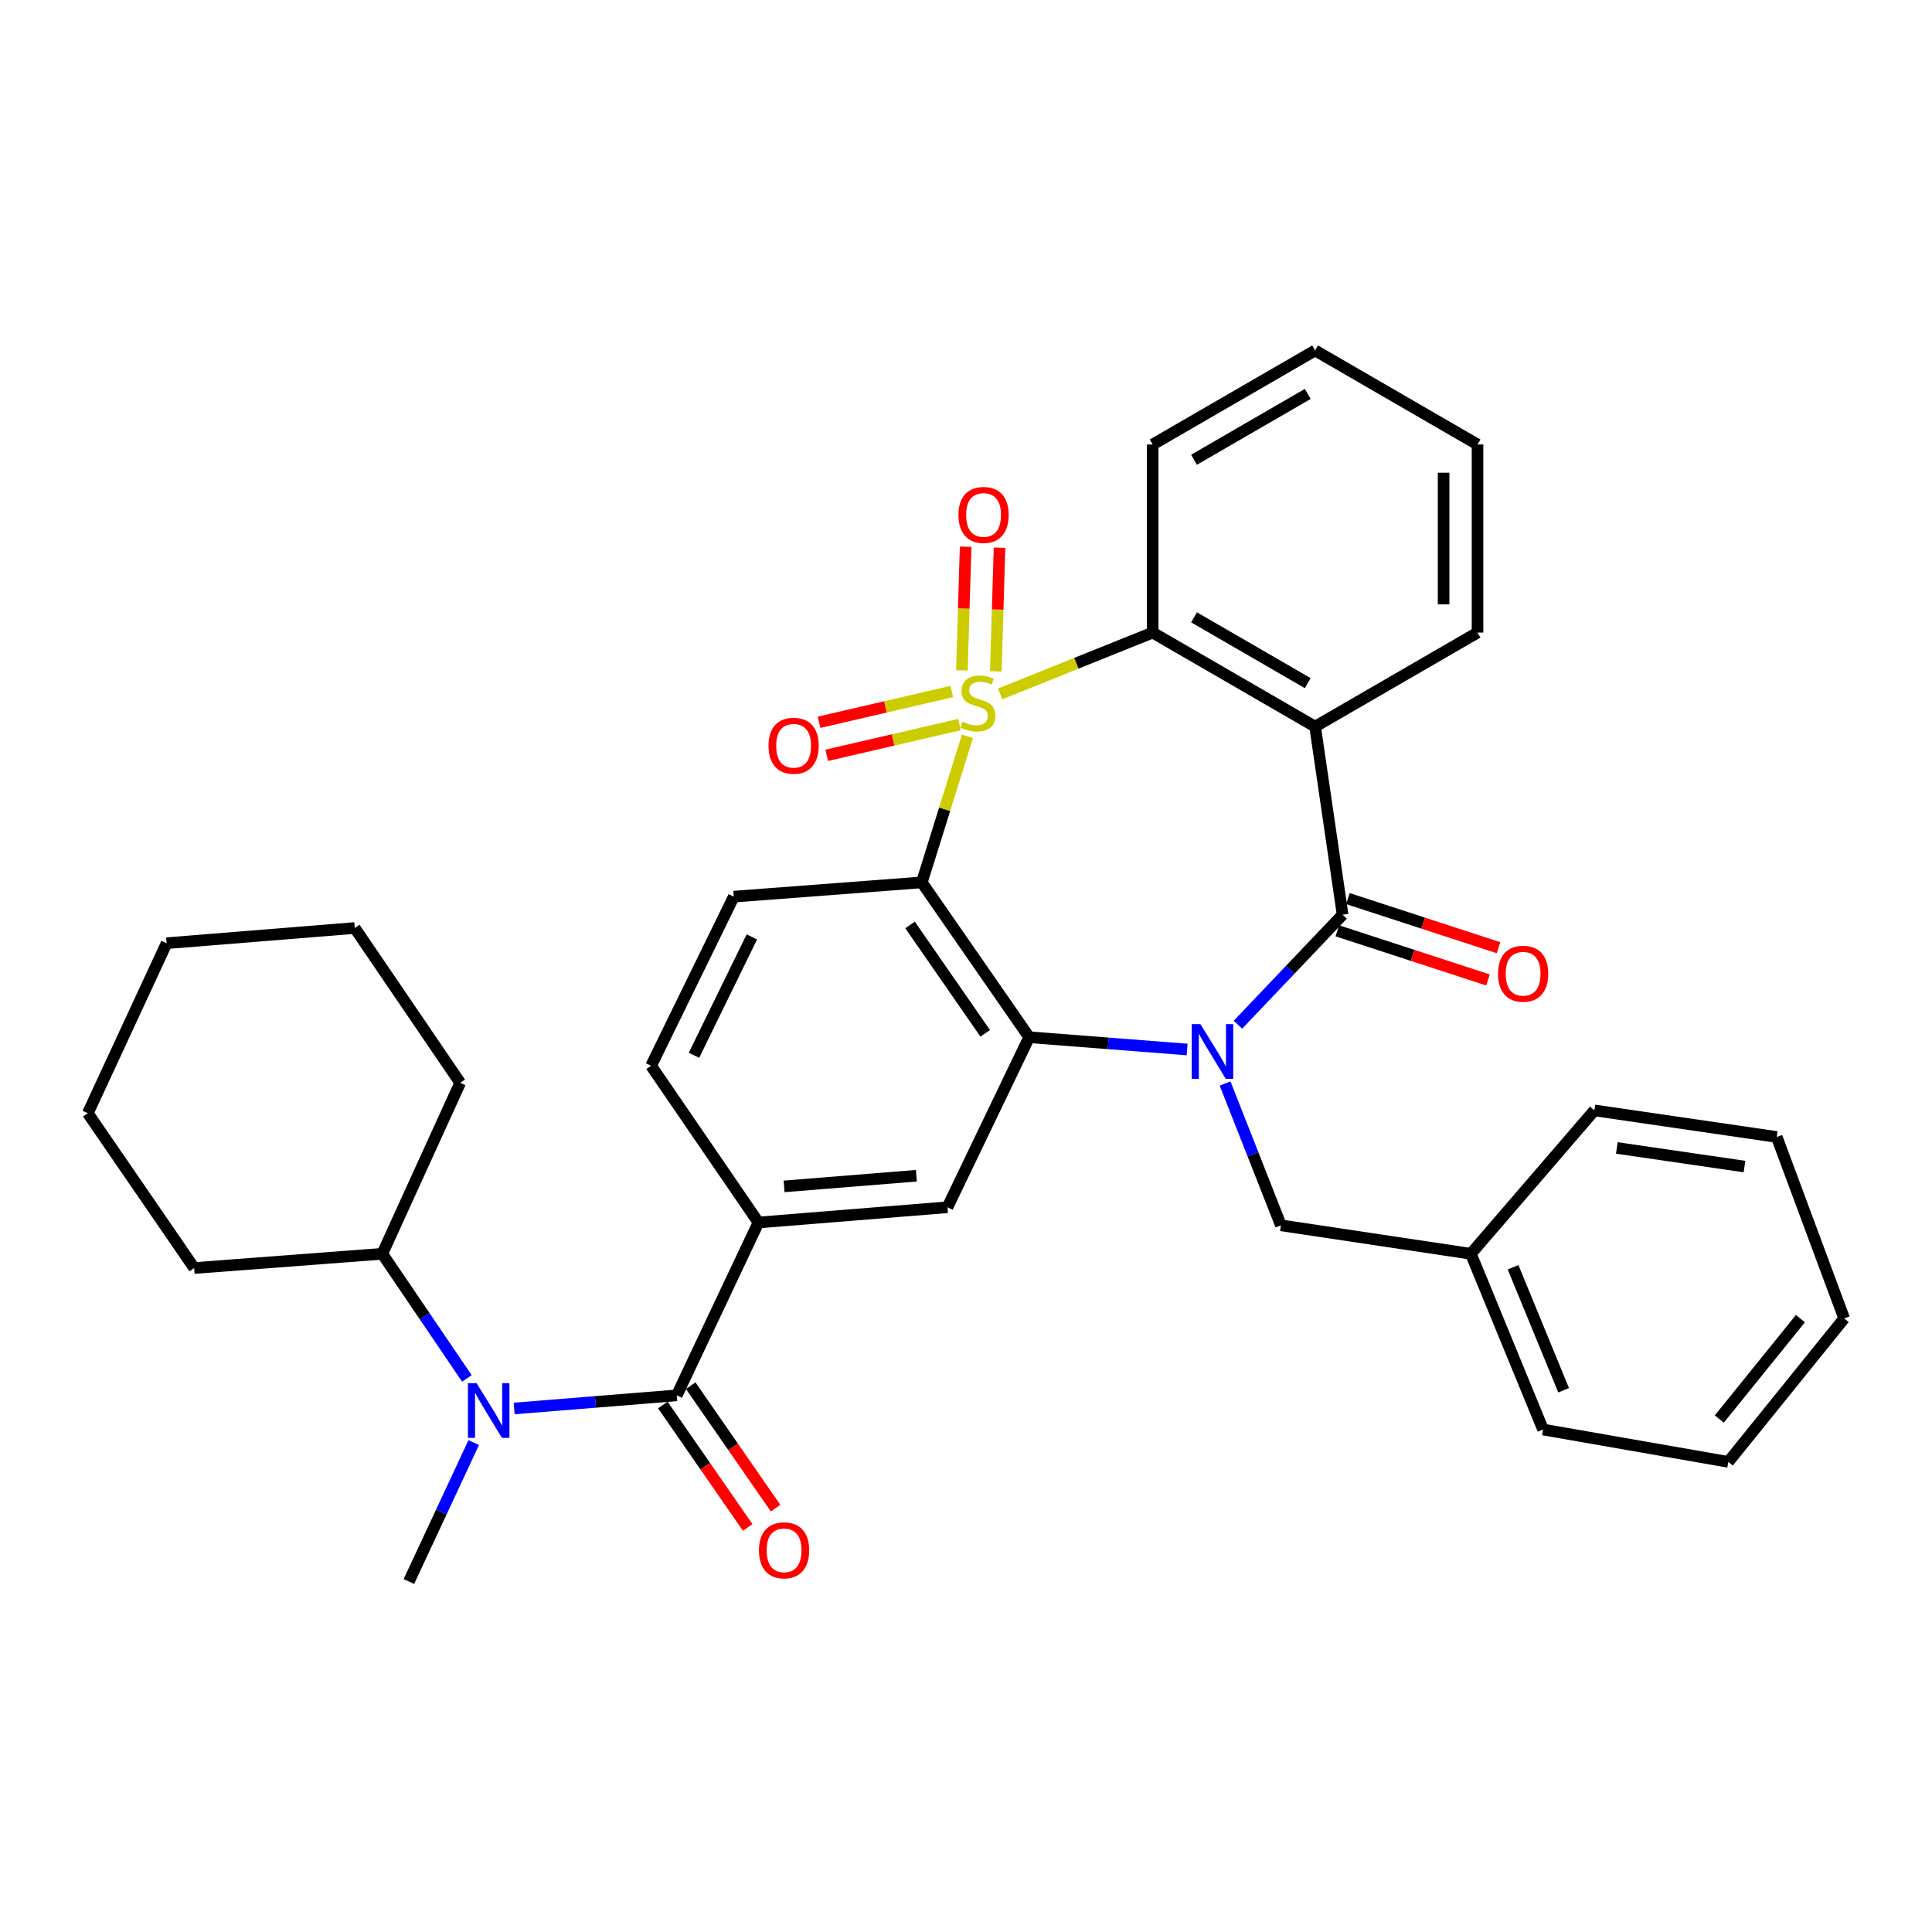 <?xml version='1.0' encoding='iso-8859-1'?>
<svg version='1.1' baseProfile='full'
              xmlns='http://www.w3.org/2000/svg'
                      xmlns:rdkit='http://www.rdkit.org/xml'
                      xmlns:xlink='http://www.w3.org/1999/xlink'
                  xml:space='preserve'
width='1000px' height='1000px' viewBox='0 0 1000 1000'>
<!-- END OF HEADER -->
<rect style='opacity:1.0;fill:#FFFFFF;stroke:none' width='1000' height='1000' x='0' y='0'> </rect>
<path class='bond-1' d='M 500.746,381.119 L 488.936,418.92' style='fill:none;fill-rule:evenodd;stroke:#CCCC00;stroke-width:6px;stroke-linecap:butt;stroke-linejoin:miter;stroke-opacity:1' />
<path class='bond-1' d='M 488.936,418.92 L 477.127,456.722' style='fill:none;fill-rule:evenodd;stroke:#000000;stroke-width:6px;stroke-linecap:butt;stroke-linejoin:miter;stroke-opacity:1' />
<path class='bond-5' d='M 517.673,359.173 L 557.148,343.298' style='fill:none;fill-rule:evenodd;stroke:#CCCC00;stroke-width:6px;stroke-linecap:butt;stroke-linejoin:miter;stroke-opacity:1' />
<path class='bond-5' d='M 557.148,343.298 L 596.623,327.423' style='fill:none;fill-rule:evenodd;stroke:#000000;stroke-width:6px;stroke-linecap:butt;stroke-linejoin:miter;stroke-opacity:1' />
<path class='bond-10' d='M 492.644,357.926 L 458.292,365.889' style='fill:none;fill-rule:evenodd;stroke:#CCCC00;stroke-width:6px;stroke-linecap:butt;stroke-linejoin:miter;stroke-opacity:1' />
<path class='bond-10' d='M 458.292,365.889 L 423.94,373.853' style='fill:none;fill-rule:evenodd;stroke:#FF0000;stroke-width:6px;stroke-linecap:butt;stroke-linejoin:miter;stroke-opacity:1' />
<path class='bond-10' d='M 496.609,375.029 L 462.257,382.993' style='fill:none;fill-rule:evenodd;stroke:#CCCC00;stroke-width:6px;stroke-linecap:butt;stroke-linejoin:miter;stroke-opacity:1' />
<path class='bond-10' d='M 462.257,382.993 L 427.905,390.957' style='fill:none;fill-rule:evenodd;stroke:#FF0000;stroke-width:6px;stroke-linecap:butt;stroke-linejoin:miter;stroke-opacity:1' />
<path class='bond-11' d='M 515.429,347.515 L 516.394,315.505' style='fill:none;fill-rule:evenodd;stroke:#CCCC00;stroke-width:6px;stroke-linecap:butt;stroke-linejoin:miter;stroke-opacity:1' />
<path class='bond-11' d='M 516.394,315.505 L 517.359,283.496' style='fill:none;fill-rule:evenodd;stroke:#FF0000;stroke-width:6px;stroke-linecap:butt;stroke-linejoin:miter;stroke-opacity:1' />
<path class='bond-11' d='M 497.879,346.986 L 498.845,314.976' style='fill:none;fill-rule:evenodd;stroke:#CCCC00;stroke-width:6px;stroke-linecap:butt;stroke-linejoin:miter;stroke-opacity:1' />
<path class='bond-11' d='M 498.845,314.976 L 499.81,282.967' style='fill:none;fill-rule:evenodd;stroke:#FF0000;stroke-width:6px;stroke-linecap:butt;stroke-linejoin:miter;stroke-opacity:1' />
<path class='bond-0' d='M 614.463,543.223 L 573.579,540.042' style='fill:none;fill-rule:evenodd;stroke:#0000FF;stroke-width:6px;stroke-linecap:butt;stroke-linejoin:miter;stroke-opacity:1' />
<path class='bond-0' d='M 573.579,540.042 L 532.695,536.86' style='fill:none;fill-rule:evenodd;stroke:#000000;stroke-width:6px;stroke-linecap:butt;stroke-linejoin:miter;stroke-opacity:1' />
<path class='bond-13' d='M 634.107,560.822 L 648.553,597.523' style='fill:none;fill-rule:evenodd;stroke:#0000FF;stroke-width:6px;stroke-linecap:butt;stroke-linejoin:miter;stroke-opacity:1' />
<path class='bond-13' d='M 648.553,597.523 L 662.999,634.225' style='fill:none;fill-rule:evenodd;stroke:#000000;stroke-width:6px;stroke-linecap:butt;stroke-linejoin:miter;stroke-opacity:1' />
<path class='bond-34' d='M 640.765,530.387 L 667.849,501.918' style='fill:none;fill-rule:evenodd;stroke:#0000FF;stroke-width:6px;stroke-linecap:butt;stroke-linejoin:miter;stroke-opacity:1' />
<path class='bond-34' d='M 667.849,501.918 L 694.933,473.45' style='fill:none;fill-rule:evenodd;stroke:#000000;stroke-width:6px;stroke-linecap:butt;stroke-linejoin:miter;stroke-opacity:1' />
<path class='bond-3' d='M 477.127,456.722 L 532.695,536.86' style='fill:none;fill-rule:evenodd;stroke:#000000;stroke-width:6px;stroke-linecap:butt;stroke-linejoin:miter;stroke-opacity:1' />
<path class='bond-3' d='M 471.034,478.747 L 509.932,534.844' style='fill:none;fill-rule:evenodd;stroke:#000000;stroke-width:6px;stroke-linecap:butt;stroke-linejoin:miter;stroke-opacity:1' />
<path class='bond-12' d='M 477.127,456.722 L 379.802,464.105' style='fill:none;fill-rule:evenodd;stroke:#000000;stroke-width:6px;stroke-linecap:butt;stroke-linejoin:miter;stroke-opacity:1' />
<path class='bond-2' d='M 694.933,473.45 L 680.702,376.095' style='fill:none;fill-rule:evenodd;stroke:#000000;stroke-width:6px;stroke-linecap:butt;stroke-linejoin:miter;stroke-opacity:1' />
<path class='bond-14' d='M 692.212,481.796 L 731.2,494.511' style='fill:none;fill-rule:evenodd;stroke:#000000;stroke-width:6px;stroke-linecap:butt;stroke-linejoin:miter;stroke-opacity:1' />
<path class='bond-14' d='M 731.2,494.511 L 770.188,507.226' style='fill:none;fill-rule:evenodd;stroke:#FF0000;stroke-width:6px;stroke-linecap:butt;stroke-linejoin:miter;stroke-opacity:1' />
<path class='bond-14' d='M 697.655,465.104 L 736.644,477.819' style='fill:none;fill-rule:evenodd;stroke:#000000;stroke-width:6px;stroke-linecap:butt;stroke-linejoin:miter;stroke-opacity:1' />
<path class='bond-14' d='M 736.644,477.819 L 775.632,490.534' style='fill:none;fill-rule:evenodd;stroke:#FF0000;stroke-width:6px;stroke-linecap:butt;stroke-linejoin:miter;stroke-opacity:1' />
<path class='bond-7' d='M 532.695,536.86 L 490.402,624.871' style='fill:none;fill-rule:evenodd;stroke:#000000;stroke-width:6px;stroke-linecap:butt;stroke-linejoin:miter;stroke-opacity:1' />
<path class='bond-4' d='M 680.702,376.095 L 596.623,327.423' style='fill:none;fill-rule:evenodd;stroke:#000000;stroke-width:6px;stroke-linecap:butt;stroke-linejoin:miter;stroke-opacity:1' />
<path class='bond-4' d='M 676.887,353.599 L 618.031,319.529' style='fill:none;fill-rule:evenodd;stroke:#000000;stroke-width:6px;stroke-linecap:butt;stroke-linejoin:miter;stroke-opacity:1' />
<path class='bond-18' d='M 680.702,376.095 L 764.762,327.423' style='fill:none;fill-rule:evenodd;stroke:#000000;stroke-width:6px;stroke-linecap:butt;stroke-linejoin:miter;stroke-opacity:1' />
<path class='bond-20' d='M 596.623,327.423 L 596.623,230.068' style='fill:none;fill-rule:evenodd;stroke:#000000;stroke-width:6px;stroke-linecap:butt;stroke-linejoin:miter;stroke-opacity:1' />
<path class='bond-6' d='M 350.296,722.235 L 392.57,632.761' style='fill:none;fill-rule:evenodd;stroke:#000000;stroke-width:6px;stroke-linecap:butt;stroke-linejoin:miter;stroke-opacity:1' />
<path class='bond-9' d='M 350.296,722.235 L 308.209,725.629' style='fill:none;fill-rule:evenodd;stroke:#000000;stroke-width:6px;stroke-linecap:butt;stroke-linejoin:miter;stroke-opacity:1' />
<path class='bond-9' d='M 308.209,725.629 L 266.123,729.024' style='fill:none;fill-rule:evenodd;stroke:#0000FF;stroke-width:6px;stroke-linecap:butt;stroke-linejoin:miter;stroke-opacity:1' />
<path class='bond-15' d='M 343.081,727.236 L 365.043,758.921' style='fill:none;fill-rule:evenodd;stroke:#000000;stroke-width:6px;stroke-linecap:butt;stroke-linejoin:miter;stroke-opacity:1' />
<path class='bond-15' d='M 365.043,758.921 L 387.005,790.607' style='fill:none;fill-rule:evenodd;stroke:#FF0000;stroke-width:6px;stroke-linecap:butt;stroke-linejoin:miter;stroke-opacity:1' />
<path class='bond-15' d='M 357.511,717.234 L 379.473,748.92' style='fill:none;fill-rule:evenodd;stroke:#000000;stroke-width:6px;stroke-linecap:butt;stroke-linejoin:miter;stroke-opacity:1' />
<path class='bond-15' d='M 379.473,748.92 L 401.435,780.606' style='fill:none;fill-rule:evenodd;stroke:#FF0000;stroke-width:6px;stroke-linecap:butt;stroke-linejoin:miter;stroke-opacity:1' />
<path class='bond-36' d='M 490.402,624.871 L 392.57,632.761' style='fill:none;fill-rule:evenodd;stroke:#000000;stroke-width:6px;stroke-linecap:butt;stroke-linejoin:miter;stroke-opacity:1' />
<path class='bond-36' d='M 474.316,608.554 L 405.833,614.078' style='fill:none;fill-rule:evenodd;stroke:#000000;stroke-width:6px;stroke-linecap:butt;stroke-linejoin:miter;stroke-opacity:1' />
<path class='bond-8' d='M 392.57,632.761 L 337.011,551.638' style='fill:none;fill-rule:evenodd;stroke:#000000;stroke-width:6px;stroke-linecap:butt;stroke-linejoin:miter;stroke-opacity:1' />
<path class='bond-17' d='M 241.665,713.475 L 219.768,681.219' style='fill:none;fill-rule:evenodd;stroke:#0000FF;stroke-width:6px;stroke-linecap:butt;stroke-linejoin:miter;stroke-opacity:1' />
<path class='bond-17' d='M 219.768,681.219 L 197.87,648.963' style='fill:none;fill-rule:evenodd;stroke:#000000;stroke-width:6px;stroke-linecap:butt;stroke-linejoin:miter;stroke-opacity:1' />
<path class='bond-21' d='M 245.195,746.688 L 228.419,782.641' style='fill:none;fill-rule:evenodd;stroke:#0000FF;stroke-width:6px;stroke-linecap:butt;stroke-linejoin:miter;stroke-opacity:1' />
<path class='bond-21' d='M 228.419,782.641 L 211.643,818.594' style='fill:none;fill-rule:evenodd;stroke:#000000;stroke-width:6px;stroke-linecap:butt;stroke-linejoin:miter;stroke-opacity:1' />
<path class='bond-16' d='M 379.802,464.105 L 337.011,551.638' style='fill:none;fill-rule:evenodd;stroke:#000000;stroke-width:6px;stroke-linecap:butt;stroke-linejoin:miter;stroke-opacity:1' />
<path class='bond-16' d='M 389.156,484.946 L 359.203,546.219' style='fill:none;fill-rule:evenodd;stroke:#000000;stroke-width:6px;stroke-linecap:butt;stroke-linejoin:miter;stroke-opacity:1' />
<path class='bond-19' d='M 662.999,634.225 L 761.319,648.963' style='fill:none;fill-rule:evenodd;stroke:#000000;stroke-width:6px;stroke-linecap:butt;stroke-linejoin:miter;stroke-opacity:1' />
<path class='bond-22' d='M 197.87,648.963 L 100.506,656.337' style='fill:none;fill-rule:evenodd;stroke:#000000;stroke-width:6px;stroke-linecap:butt;stroke-linejoin:miter;stroke-opacity:1' />
<path class='bond-23' d='M 197.87,648.963 L 238.193,560.465' style='fill:none;fill-rule:evenodd;stroke:#000000;stroke-width:6px;stroke-linecap:butt;stroke-linejoin:miter;stroke-opacity:1' />
<path class='bond-35' d='M 764.762,327.423 L 764.762,230.068' style='fill:none;fill-rule:evenodd;stroke:#000000;stroke-width:6px;stroke-linecap:butt;stroke-linejoin:miter;stroke-opacity:1' />
<path class='bond-35' d='M 747.205,312.82 L 747.205,244.671' style='fill:none;fill-rule:evenodd;stroke:#000000;stroke-width:6px;stroke-linecap:butt;stroke-linejoin:miter;stroke-opacity:1' />
<path class='bond-24' d='M 761.319,648.963 L 798.696,739.919' style='fill:none;fill-rule:evenodd;stroke:#000000;stroke-width:6px;stroke-linecap:butt;stroke-linejoin:miter;stroke-opacity:1' />
<path class='bond-24' d='M 783.165,655.933 L 809.329,719.602' style='fill:none;fill-rule:evenodd;stroke:#000000;stroke-width:6px;stroke-linecap:butt;stroke-linejoin:miter;stroke-opacity:1' />
<path class='bond-25' d='M 761.319,648.963 L 825.247,574.735' style='fill:none;fill-rule:evenodd;stroke:#000000;stroke-width:6px;stroke-linecap:butt;stroke-linejoin:miter;stroke-opacity:1' />
<path class='bond-27' d='M 596.623,230.068 L 680.702,181.406' style='fill:none;fill-rule:evenodd;stroke:#000000;stroke-width:6px;stroke-linecap:butt;stroke-linejoin:miter;stroke-opacity:1' />
<path class='bond-27' d='M 618.03,237.964 L 676.885,203.901' style='fill:none;fill-rule:evenodd;stroke:#000000;stroke-width:6px;stroke-linecap:butt;stroke-linejoin:miter;stroke-opacity:1' />
<path class='bond-29' d='M 100.506,656.337 L 45.455,576.198' style='fill:none;fill-rule:evenodd;stroke:#000000;stroke-width:6px;stroke-linecap:butt;stroke-linejoin:miter;stroke-opacity:1' />
<path class='bond-28' d='M 238.193,560.465 L 183.62,480.336' style='fill:none;fill-rule:evenodd;stroke:#000000;stroke-width:6px;stroke-linecap:butt;stroke-linejoin:miter;stroke-opacity:1' />
<path class='bond-31' d='M 798.696,739.919 L 894.568,756.666' style='fill:none;fill-rule:evenodd;stroke:#000000;stroke-width:6px;stroke-linecap:butt;stroke-linejoin:miter;stroke-opacity:1' />
<path class='bond-30' d='M 825.247,574.735 L 919.636,588.498' style='fill:none;fill-rule:evenodd;stroke:#000000;stroke-width:6px;stroke-linecap:butt;stroke-linejoin:miter;stroke-opacity:1' />
<path class='bond-30' d='M 836.872,594.173 L 902.944,603.807' style='fill:none;fill-rule:evenodd;stroke:#000000;stroke-width:6px;stroke-linecap:butt;stroke-linejoin:miter;stroke-opacity:1' />
<path class='bond-26' d='M 764.762,230.068 L 680.702,181.406' style='fill:none;fill-rule:evenodd;stroke:#000000;stroke-width:6px;stroke-linecap:butt;stroke-linejoin:miter;stroke-opacity:1' />
<path class='bond-33' d='M 183.62,480.336 L 86.246,488.198' style='fill:none;fill-rule:evenodd;stroke:#000000;stroke-width:6px;stroke-linecap:butt;stroke-linejoin:miter;stroke-opacity:1' />
<path class='bond-38' d='M 45.455,576.198 L 86.246,488.198' style='fill:none;fill-rule:evenodd;stroke:#000000;stroke-width:6px;stroke-linecap:butt;stroke-linejoin:miter;stroke-opacity:1' />
<path class='bond-32' d='M 919.636,588.498 L 954.545,682.419' style='fill:none;fill-rule:evenodd;stroke:#000000;stroke-width:6px;stroke-linecap:butt;stroke-linejoin:miter;stroke-opacity:1' />
<path class='bond-37' d='M 894.568,756.666 L 954.545,682.419' style='fill:none;fill-rule:evenodd;stroke:#000000;stroke-width:6px;stroke-linecap:butt;stroke-linejoin:miter;stroke-opacity:1' />
<path class='bond-37' d='M 889.907,734.497 L 931.891,682.523' style='fill:none;fill-rule:evenodd;stroke:#000000;stroke-width:6px;stroke-linecap:butt;stroke-linejoin:miter;stroke-opacity:1' />
<path  class='atom-0' d='M 498.155 373.525
Q 498.475 373.645, 499.795 374.205
Q 501.115 374.765, 502.555 375.125
Q 504.035 375.445, 505.475 375.445
Q 508.155 375.445, 509.715 374.165
Q 511.275 372.845, 511.275 370.565
Q 511.275 369.005, 510.475 368.045
Q 509.715 367.085, 508.515 366.565
Q 507.315 366.045, 505.315 365.445
Q 502.795 364.685, 501.275 363.965
Q 499.795 363.245, 498.715 361.725
Q 497.675 360.205, 497.675 357.645
Q 497.675 354.085, 500.075 351.885
Q 502.515 349.685, 507.315 349.685
Q 510.595 349.685, 514.315 351.245
L 513.395 354.325
Q 509.995 352.925, 507.435 352.925
Q 504.675 352.925, 503.155 354.085
Q 501.635 355.205, 501.675 357.165
Q 501.675 358.685, 502.435 359.605
Q 503.235 360.525, 504.355 361.045
Q 505.515 361.565, 507.435 362.165
Q 509.995 362.965, 511.515 363.765
Q 513.035 364.565, 514.115 366.205
Q 515.235 367.805, 515.235 370.565
Q 515.235 374.485, 512.595 376.605
Q 509.995 378.685, 505.635 378.685
Q 503.115 378.685, 501.195 378.125
Q 499.315 377.605, 497.075 376.685
L 498.155 373.525
' fill='#CCCC00'/>
<path  class='atom-1' d='M 621.322 530.084
L 630.602 545.084
Q 631.522 546.564, 633.002 549.244
Q 634.482 551.924, 634.562 552.084
L 634.562 530.084
L 638.322 530.084
L 638.322 558.404
L 634.442 558.404
L 624.482 542.004
Q 623.322 540.084, 622.082 537.884
Q 620.882 535.684, 620.522 535.004
L 620.522 558.404
L 616.842 558.404
L 616.842 530.084
L 621.322 530.084
' fill='#0000FF'/>
<path  class='atom-10' d='M 246.681 715.927
L 255.961 730.927
Q 256.881 732.407, 258.361 735.087
Q 259.841 737.767, 259.921 737.927
L 259.921 715.927
L 263.681 715.927
L 263.681 744.247
L 259.801 744.247
L 249.841 727.847
Q 248.681 725.927, 247.441 723.727
Q 246.241 721.527, 245.881 720.847
L 245.881 744.247
L 242.201 744.247
L 242.201 715.927
L 246.681 715.927
' fill='#0000FF'/>
<path  class='atom-11' d='M 397.771 385.997
Q 397.771 379.197, 401.131 375.397
Q 404.491 371.597, 410.771 371.597
Q 417.051 371.597, 420.411 375.397
Q 423.771 379.197, 423.771 385.997
Q 423.771 392.877, 420.371 396.797
Q 416.971 400.677, 410.771 400.677
Q 404.531 400.677, 401.131 396.797
Q 397.771 392.917, 397.771 385.997
M 410.771 397.477
Q 415.091 397.477, 417.411 394.597
Q 419.771 391.677, 419.771 385.997
Q 419.771 380.437, 417.411 377.637
Q 415.091 374.797, 410.771 374.797
Q 406.451 374.797, 404.091 377.597
Q 401.771 380.397, 401.771 385.997
Q 401.771 391.717, 404.091 394.597
Q 406.451 397.477, 410.771 397.477
' fill='#FF0000'/>
<path  class='atom-12' d='M 496.091 266.531
Q 496.091 259.731, 499.451 255.931
Q 502.811 252.131, 509.091 252.131
Q 515.371 252.131, 518.731 255.931
Q 522.091 259.731, 522.091 266.531
Q 522.091 273.411, 518.691 277.331
Q 515.291 281.211, 509.091 281.211
Q 502.851 281.211, 499.451 277.331
Q 496.091 273.451, 496.091 266.531
M 509.091 278.011
Q 513.411 278.011, 515.731 275.131
Q 518.091 272.211, 518.091 266.531
Q 518.091 260.971, 515.731 258.171
Q 513.411 255.331, 509.091 255.331
Q 504.771 255.331, 502.411 258.131
Q 500.091 260.931, 500.091 266.531
Q 500.091 272.251, 502.411 275.131
Q 504.771 278.011, 509.091 278.011
' fill='#FF0000'/>
<path  class='atom-15' d='M 775.367 504.001
Q 775.367 497.201, 778.727 493.401
Q 782.087 489.601, 788.367 489.601
Q 794.647 489.601, 798.007 493.401
Q 801.367 497.201, 801.367 504.001
Q 801.367 510.881, 797.967 514.801
Q 794.567 518.681, 788.367 518.681
Q 782.127 518.681, 778.727 514.801
Q 775.367 510.921, 775.367 504.001
M 788.367 515.481
Q 792.687 515.481, 795.007 512.601
Q 797.367 509.681, 797.367 504.001
Q 797.367 498.441, 795.007 495.641
Q 792.687 492.801, 788.367 492.801
Q 784.047 492.801, 781.687 495.601
Q 779.367 498.401, 779.367 504.001
Q 779.367 509.721, 781.687 512.601
Q 784.047 515.481, 788.367 515.481
' fill='#FF0000'/>
<path  class='atom-16' d='M 392.835 802.444
Q 392.835 795.644, 396.195 791.844
Q 399.555 788.044, 405.835 788.044
Q 412.115 788.044, 415.475 791.844
Q 418.835 795.644, 418.835 802.444
Q 418.835 809.324, 415.435 813.244
Q 412.035 817.124, 405.835 817.124
Q 399.595 817.124, 396.195 813.244
Q 392.835 809.364, 392.835 802.444
M 405.835 813.924
Q 410.155 813.924, 412.475 811.044
Q 414.835 808.124, 414.835 802.444
Q 414.835 796.884, 412.475 794.084
Q 410.155 791.244, 405.835 791.244
Q 401.515 791.244, 399.155 794.044
Q 396.835 796.844, 396.835 802.444
Q 396.835 808.164, 399.155 811.044
Q 401.515 813.924, 405.835 813.924
' fill='#FF0000'/>
</svg>
